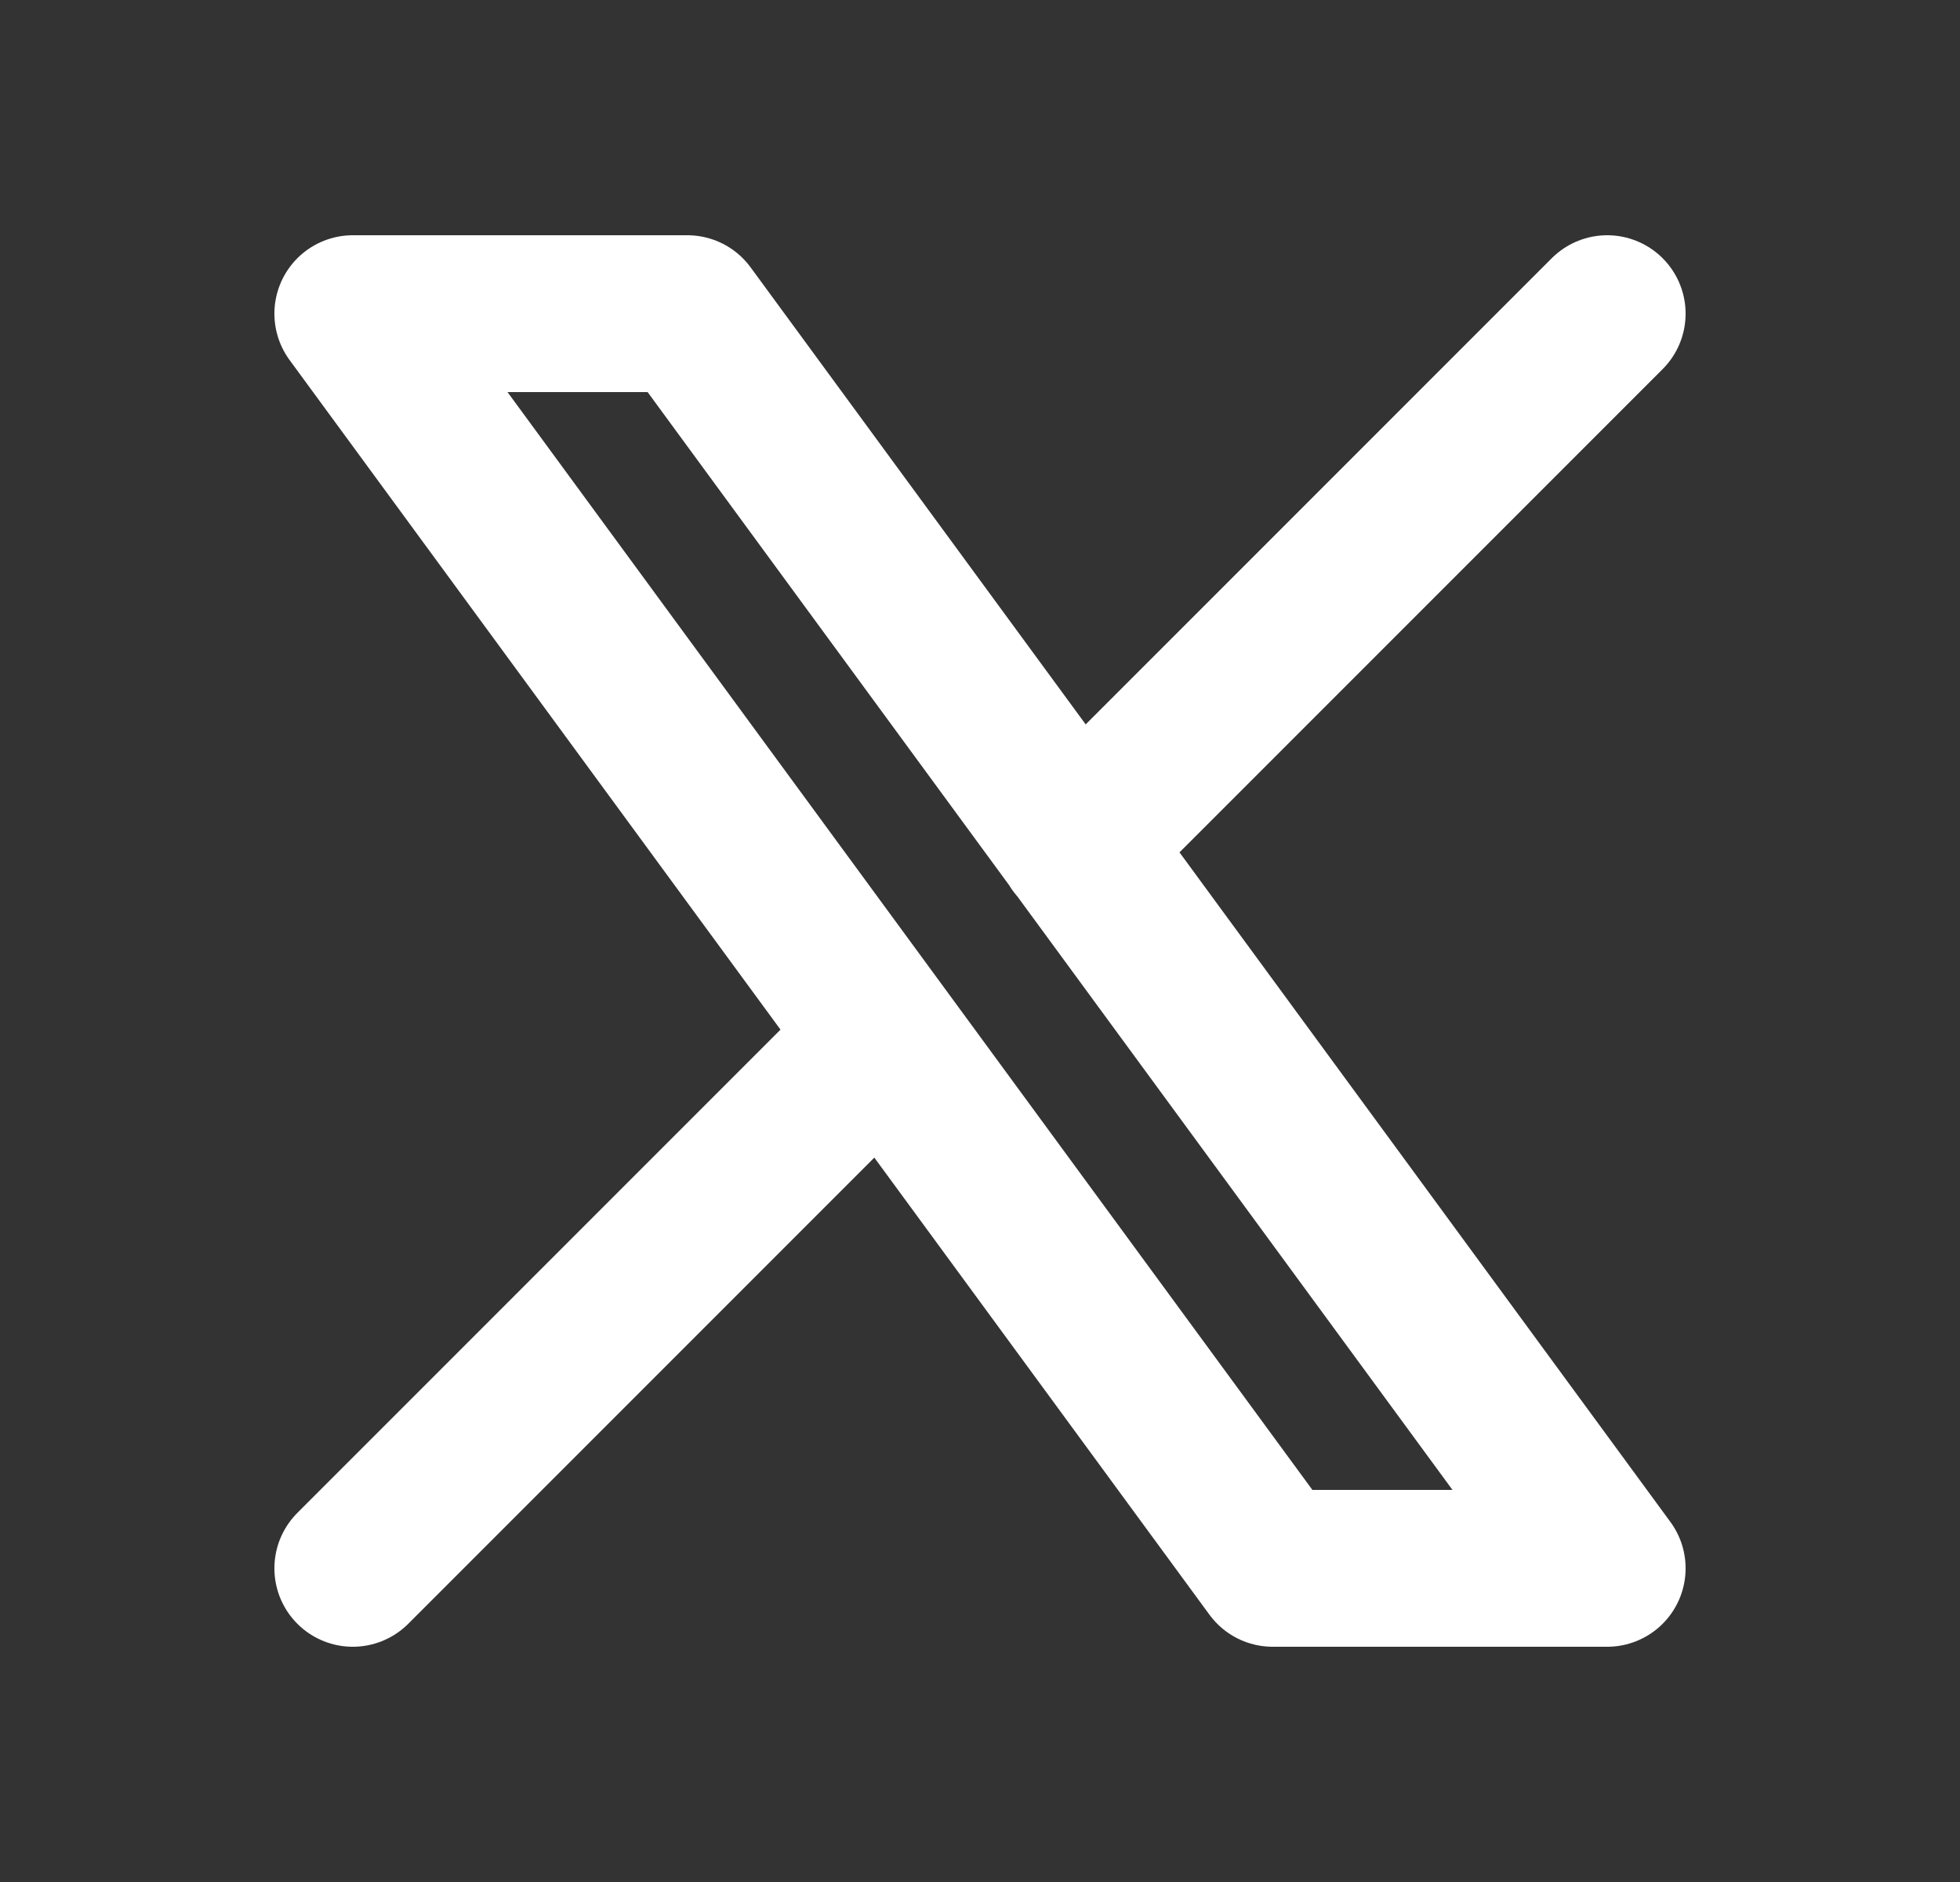 <svg width="25" height="24" viewBox="0 0 25 24" fill="none" xmlns="http://www.w3.org/2000/svg">
<rect x="0" y="0" width="25" height="24" fill="#333333" stroke="none"/>
<path d="M4.5 20L11.268 13.232M13.728 10.772L20.5 4M4.5 4L16.233 20H20.5L8.767 4H4.5Z" stroke="white" stroke-width="2" stroke-linecap="round" stroke-linejoin="round"/>
</svg>
